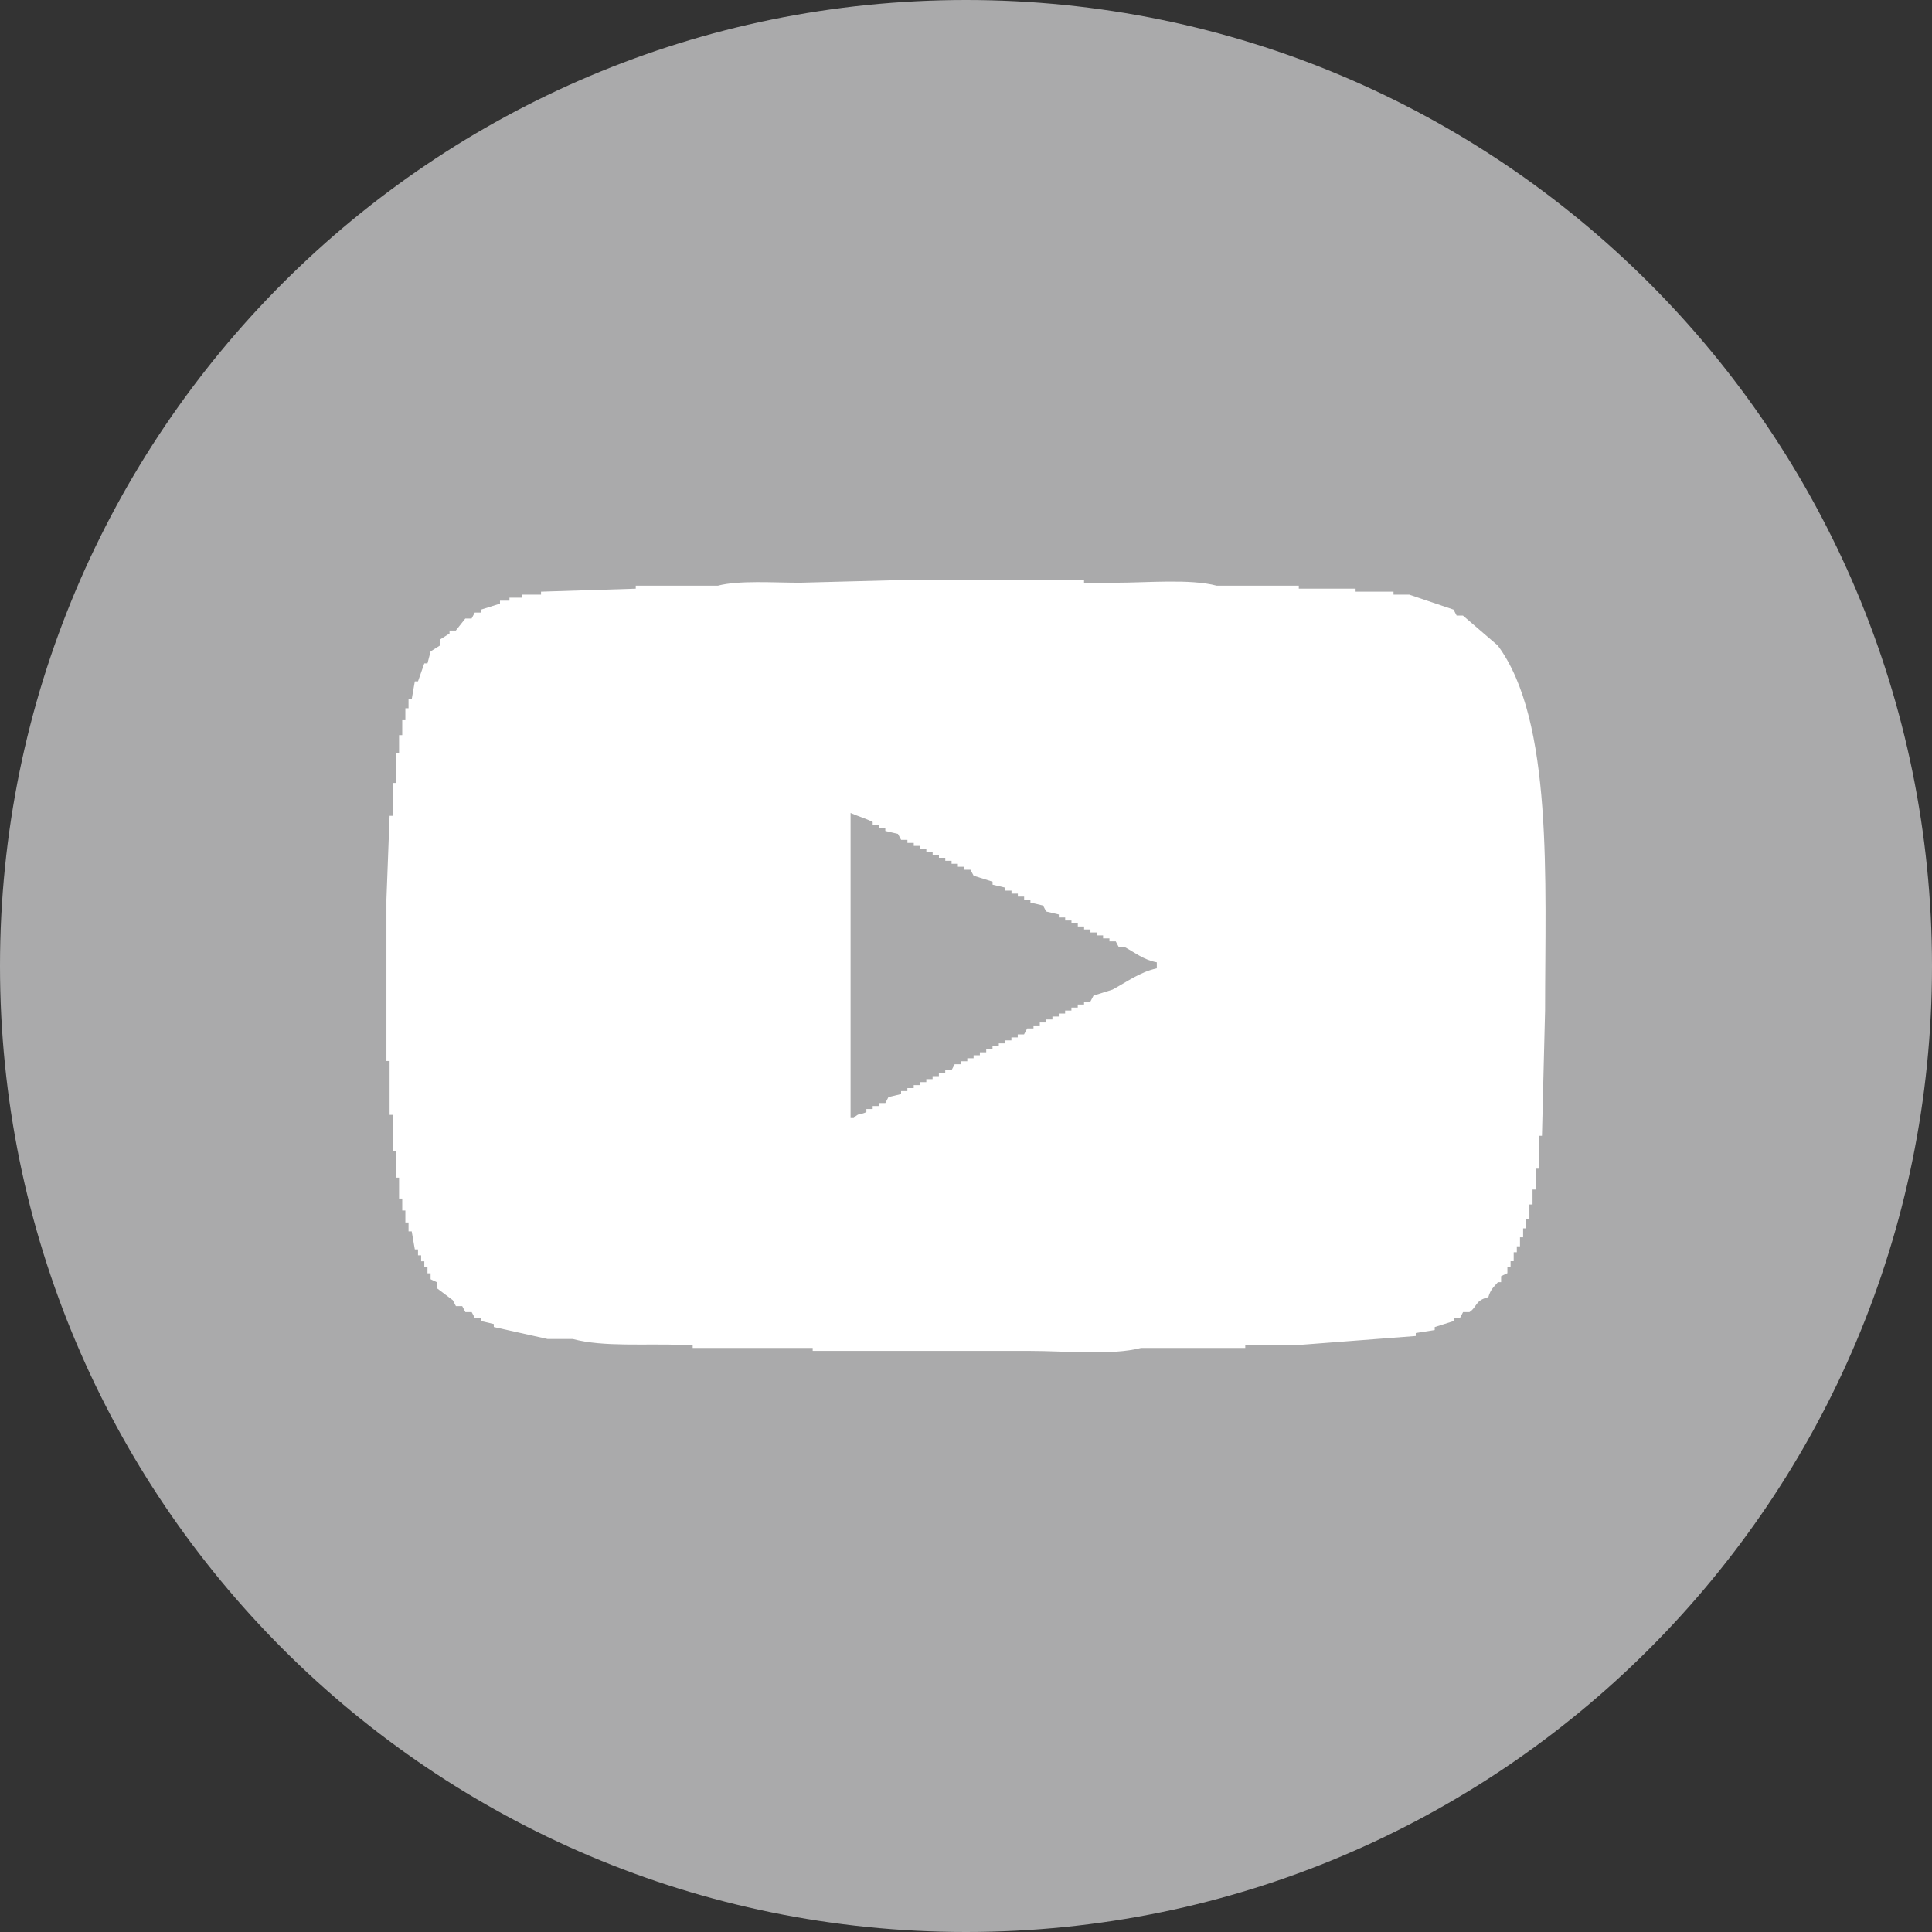 <?xml version="1.0" encoding="utf-8"?>
<!-- Generator: Adobe Illustrator 16.0.0, SVG Export Plug-In . SVG Version: 6.00 Build 0)  -->
<!DOCTYPE svg PUBLIC "-//W3C//DTD SVG 1.1//EN" "http://www.w3.org/Graphics/SVG/1.1/DTD/svg11.dtd">
<svg version="1.1" id="Layer_1" xmlns="http://www.w3.org/2000/svg" xmlns:xlink="http://www.w3.org/1999/xlink" x="0px" y="0px"
	 width="40.816px" height="40.816px" viewBox="0 0 40.816 40.816" enable-background="new 0 0 40.816 40.816" xml:space="preserve">
<rect x="0" y="0" width="40.816" height="40.816" fill="#333333" stroke="none"/>
<path fill-rule="evenodd" clip-rule="evenodd" fill="#AAAAAB" d="M20.408,0C31.68,0,40.816,9.137,40.816,20.408
	c0,11.271-9.137,20.408-20.408,20.408S0,31.68,0,20.408C0,9.137,9.137,0,20.408,0z"/>
<path fill-rule="evenodd" clip-rule="evenodd" fill="#FFFFFF" d="M31.443,27.404c-0.289,0.073-0.229,0.202-0.399,0.316
	c-0.045,0-0.09,0-0.135,0c-0.021,0.041-0.044,0.084-0.066,0.126c-0.044,0-0.089,0-0.133,0c0,0.021,0,0.042,0,0.063
	c-0.134,0.043-0.268,0.085-0.4,0.127c0,0.021,0,0.042,0,0.063c-0.134,0.021-0.268,0.041-0.4,0.063c0,0.021,0,0.042,0,0.063
	c-0.822,0.063-1.646,0.127-2.468,0.189c-0.379,0-0.757,0-1.134,0c0,0.021,0,0.043,0,0.063c-0.733,0-1.468,0-2.201,0
	c-0.614,0.162-1.603,0.063-2.335,0.063c-1.534,0-3.068,0-4.603,0c0-0.021,0-0.043,0-0.063c-0.178,0-0.356,0-0.534,0
	c-0.667,0-1.334,0-2.001,0c0-0.021,0-0.042,0-0.063c-0.066,0-0.133,0-0.2,0c-0.803-0.033-1.683,0.048-2.334-0.126
	c-0.178,0-0.356,0-0.534,0c-0.378-0.085-0.756-0.169-1.134-0.253c0-0.021,0-0.042,0-0.063c-0.089-0.021-0.178-0.042-0.267-0.063
	c0-0.021,0-0.042,0-0.063c-0.044,0-0.089,0-0.133,0c-0.022-0.042-0.044-0.085-0.067-0.126c-0.044,0-0.089,0-0.133,0
	c-0.022-0.042-0.044-0.084-0.067-0.126c-0.044,0-0.089,0-0.133,0c-0.022-0.042-0.044-0.085-0.066-0.126
	C9.453,27.384,9.341,27.3,9.23,27.215c0-0.042,0-0.084,0-0.126c-0.044-0.021-0.089-0.043-0.133-0.063c0-0.042,0-0.084,0-0.126
	c-0.022,0-0.044,0-0.066,0c0-0.042,0-0.084,0-0.126c-0.022,0-0.044,0-0.067,0c0-0.042,0-0.085,0-0.127c-0.022,0-0.044,0-0.067,0
	c0-0.042,0-0.084,0-0.126c-0.022,0-0.044,0-0.066,0c0-0.042,0-0.084,0-0.126c-0.022,0-0.044,0-0.067,0
	c-0.022-0.127-0.044-0.254-0.066-0.38c-0.022,0-0.044,0-0.067,0c0-0.063,0-0.126,0-0.189c-0.022,0-0.044,0-0.067,0
	c0-0.084,0-0.168,0-0.252c-0.022,0-0.044,0-0.066,0c0-0.085,0-0.169,0-0.253c-0.022,0-0.044,0-0.067,0c0-0.147,0-0.296,0-0.442
	c-0.022,0-0.044,0-0.067,0c0-0.189,0-0.379,0-0.569c-0.022,0-0.044,0-0.066,0c0-0.252,0-0.505,0-0.757c-0.022,0-0.044,0-0.067,0
	c0-0.379,0-0.758,0-1.138c-0.022,0-0.044,0-0.067,0c0-1.136,0-2.274,0-3.411c0.022-0.589,0.045-1.179,0.067-1.769
	c0.022,0,0.044,0,0.067,0c0-0.231,0-0.463,0-0.694c0.022,0,0.044,0,0.066,0c0-0.211,0-0.421,0-0.632c0.022,0,0.045,0,0.067,0
	c0-0.126,0-0.252,0-0.378c0.022,0,0.044,0,0.067,0c0-0.105,0-0.211,0-0.316c0.022,0,0.044,0,0.066,0c0-0.084,0-0.168,0-0.252
	c0.022,0,0.045,0,0.067,0c0-0.063,0-0.127,0-0.19c0.022,0,0.044,0,0.067,0c0.022-0.126,0.044-0.252,0.066-0.379
	c0.022,0,0.044,0,0.067,0c0.044-0.126,0.089-0.252,0.133-0.379c0.022,0,0.044,0,0.067,0c0.022-0.084,0.044-0.168,0.066-0.253
	c0.067-0.042,0.133-0.084,0.2-0.126c0-0.042,0-0.084,0-0.126c0.066-0.042,0.133-0.084,0.2-0.126c0-0.021,0-0.042,0-0.063
	c0.044,0,0.089,0,0.133,0c0.067-0.084,0.133-0.168,0.2-0.253c0.044,0,0.089,0,0.133,0c0.022-0.042,0.044-0.084,0.067-0.126
	c0.044,0,0.089,0,0.133,0c0-0.021,0-0.042,0-0.063c0.133-0.042,0.267-0.084,0.4-0.126c0-0.021,0-0.042,0-0.063
	c0.066,0,0.133,0,0.2,0c0-0.021,0-0.042,0-0.063c0.089,0,0.178,0,0.267,0c0-0.021,0-0.042,0-0.064c0.133,0,0.267,0,0.4,0
	c0-0.021,0-0.042,0-0.063c0.667-0.021,1.334-0.042,2.001-0.063c0-0.021,0-0.042,0-0.063c0.578,0,1.156,0,1.734,0
	c0.445-0.117,1.179-0.063,1.734-0.063c0.8-0.021,1.601-0.042,2.402-0.063c1.2,0,2.401,0,3.601,0c0,0.021,0,0.042,0,0.063
	c0.224,0,0.445,0,0.668,0c0.673,0,1.577-0.085,2.135,0.063c0.577,0,1.155,0,1.734,0c0,0.021,0,0.042,0,0.063c0.399,0,0.8,0,1.2,0
	c0,0.021,0,0.042,0,0.063c0.267,0,0.534,0,0.801,0c0,0.021,0,0.042,0,0.063c0.111,0,0.223,0,0.333,0
	c0.312,0.105,0.623,0.211,0.935,0.316c0.022,0.042,0.044,0.084,0.066,0.126c0.044,0,0.089,0,0.133,0
	c0.245,0.21,0.49,0.421,0.734,0.631c1.179,1.581,1.001,4.989,1.001,7.707c-0.022,0.884-0.045,1.769-0.066,2.653
	c-0.023,0-0.045,0-0.067,0c0,0.23,0,0.463,0,0.694c-0.022,0-0.045,0-0.066,0c0,0.147,0,0.294,0,0.441c-0.022,0-0.045,0-0.066,0
	c0,0.106,0,0.211,0,0.316c-0.022,0-0.045,0-0.066,0c0,0.105,0,0.211,0,0.315c-0.023,0-0.046,0-0.067,0c0,0.063,0,0.127,0,0.19
	c-0.022,0-0.045,0-0.066,0c0,0.063,0,0.126,0,0.188c-0.022,0-0.045,0-0.066,0c0,0.063,0,0.127,0,0.19c-0.023,0-0.045,0-0.067,0
	c0,0.042,0,0.084,0,0.126c-0.022,0-0.045,0-0.066,0c0,0.063,0,0.126,0,0.189c-0.022,0-0.045,0-0.066,0c0,0.042,0,0.085,0,0.127
	c-0.023,0-0.045,0-0.067,0c0,0.042,0,0.084,0,0.126c-0.044,0.021-0.089,0.042-0.133,0.063c0,0.043,0,0.084,0,0.127
	c-0.023,0-0.045,0-0.067,0C31.548,27.2,31.491,27.241,31.443,27.404z M24.439,20.457c0-0.042,0-0.085,0-0.127
	c-0.274-0.049-0.462-0.206-0.668-0.316c-0.044,0-0.088,0-0.133,0c-0.022-0.042-0.044-0.084-0.066-0.126c-0.044,0-0.089,0-0.134,0
	c0-0.021,0-0.042,0-0.063c-0.044,0-0.089,0-0.134,0c0-0.021,0-0.042,0-0.063c-0.044,0-0.089,0-0.133,0c0-0.021,0-0.042,0-0.063
	c-0.044,0-0.089,0-0.134,0c0-0.021,0-0.042,0-0.063c-0.044,0-0.089,0-0.134,0c0-0.021,0-0.042,0-0.063c-0.043,0-0.088,0-0.133,0
	c0-0.021,0-0.042,0-0.063c-0.044,0-0.089,0-0.134,0c0-0.021,0-0.042,0-0.063c-0.044,0-0.088,0-0.133,0c0-0.021,0-0.042,0-0.064
	c-0.044,0-0.089,0-0.134,0c0-0.02,0-0.042,0-0.063c-0.089-0.021-0.178-0.042-0.267-0.063c-0.021-0.042-0.045-0.084-0.066-0.126
	c-0.089-0.021-0.178-0.042-0.267-0.063c0-0.021,0-0.042,0-0.063c-0.044,0-0.089,0-0.133,0c0-0.021,0-0.042,0-0.063
	c-0.044,0-0.089,0-0.133,0c0-0.021,0-0.042,0-0.063c-0.045,0-0.089,0-0.134,0c0-0.021,0-0.042,0-0.063c-0.044,0-0.089,0-0.133,0
	c0-0.021,0-0.042,0-0.063c-0.089-0.021-0.178-0.042-0.267-0.063c0-0.021,0-0.042,0-0.063c-0.133-0.042-0.267-0.084-0.4-0.126
	c-0.022-0.042-0.044-0.084-0.067-0.126c-0.044,0-0.089,0-0.133,0c0-0.021,0-0.042,0-0.063c-0.044,0-0.089,0-0.133,0
	c0-0.021,0-0.042,0-0.063c-0.044,0-0.089,0-0.133,0c0-0.021,0-0.042,0-0.063c-0.044,0-0.089,0-0.133,0c0-0.021,0-0.042,0-0.063
	c-0.045,0-0.089,0-0.134,0c0-0.021,0-0.042,0-0.063c-0.044,0-0.089,0-0.133,0c0-0.021,0-0.042,0-0.063c-0.044,0-0.089,0-0.133,0
	c0-0.021,0-0.042,0-0.063c-0.044,0-0.089,0-0.133,0c0-0.021,0-0.042,0-0.063c-0.045,0-0.089,0-0.133,0c0-0.021,0-0.043,0-0.063
	c-0.045,0-0.089,0-0.134,0c0-0.021,0-0.043,0-0.064c-0.044,0-0.089,0-0.133,0c-0.022-0.042-0.044-0.084-0.067-0.126
	c-0.089-0.021-0.178-0.042-0.267-0.063c0-0.021,0-0.042,0-0.063c-0.044,0-0.089,0-0.133,0c0-0.021,0-0.042,0-0.063
	c-0.044,0-0.089,0-0.134,0c0-0.021,0-0.042,0-0.063c-0.147-0.075-0.323-0.126-0.467-0.19c0,2.147,0,4.295,0,6.444
	c0.022,0,0.044,0,0.067,0c0.119-0.124,0.127-0.055,0.267-0.127c0-0.021,0-0.042,0-0.063c0.044,0,0.089,0,0.133,0
	c0-0.021,0-0.042,0-0.063c0.044,0,0.089,0,0.134,0c0-0.021,0-0.042,0-0.063c0.044,0,0.089,0,0.133,0
	c0.022-0.042,0.044-0.084,0.066-0.126c0.089-0.021,0.178-0.043,0.267-0.064c0-0.021,0-0.041,0-0.063c0.044,0,0.089,0,0.133,0
	c0-0.021,0-0.042,0-0.063c0.044,0,0.089,0,0.134,0c0-0.021,0-0.042,0-0.063c0.044,0,0.088,0,0.133,0c0-0.021,0-0.042,0-0.063
	c0.044,0,0.089,0,0.133,0c0-0.021,0-0.042,0-0.063c0.044,0,0.089,0,0.133,0c0-0.022,0-0.043,0-0.063c0.044,0,0.089,0,0.133,0
	c0-0.021,0-0.043,0-0.063c0.044,0,0.089,0,0.134,0c0-0.021,0-0.042,0-0.063c0.044,0,0.089,0,0.133,0
	c0.022-0.042,0.044-0.084,0.067-0.126c0.044,0,0.089,0,0.133,0c0-0.021,0-0.042,0-0.063c0.044,0,0.089,0,0.133,0
	c0-0.021,0-0.041,0-0.063c0.044,0,0.089,0,0.133,0c0-0.021,0-0.042,0-0.063c0.044,0,0.089,0,0.133,0c0-0.021,0-0.041,0-0.063
	c0.044,0,0.089,0,0.134,0c0-0.021,0-0.042,0-0.063c0.044,0,0.089,0,0.133,0c0-0.021,0-0.042,0-0.063c0.044,0,0.089,0,0.133,0
	c0-0.021,0-0.043,0-0.063c0.044,0,0.089,0,0.133,0c0-0.021,0-0.042,0-0.063c0.044,0,0.089,0,0.133,0c0-0.021,0-0.043,0-0.063
	c0.045,0,0.089,0,0.134,0c0-0.021,0-0.042,0-0.063c0.044,0,0.089,0,0.133,0c0.022-0.042,0.044-0.084,0.067-0.126
	c0.044,0,0.089,0,0.133,0c0-0.021,0-0.042,0-0.063c0.045,0,0.089,0,0.133,0c0-0.021,0-0.042,0-0.063c0.045,0,0.089,0,0.134,0
	c0-0.021,0-0.042,0-0.063c0.045,0,0.089,0,0.133,0c0-0.021,0-0.042,0-0.063c0.045,0,0.09,0,0.134,0c0-0.021,0-0.042,0-0.063
	c0.045,0,0.09,0,0.134,0c0-0.021,0-0.042,0-0.063c0.045,0,0.089,0,0.133,0c0-0.021,0-0.043,0-0.063c0.045,0,0.09,0,0.134,0
	c0-0.021,0-0.043,0-0.064c0.045,0,0.09,0,0.133,0c0-0.021,0-0.042,0-0.063c0.045,0,0.09,0,0.134,0
	c0.022-0.042,0.045-0.084,0.066-0.126c0.134-0.042,0.268-0.084,0.4-0.126C23.796,20.751,24.077,20.536,24.439,20.457z"/>
</svg>
